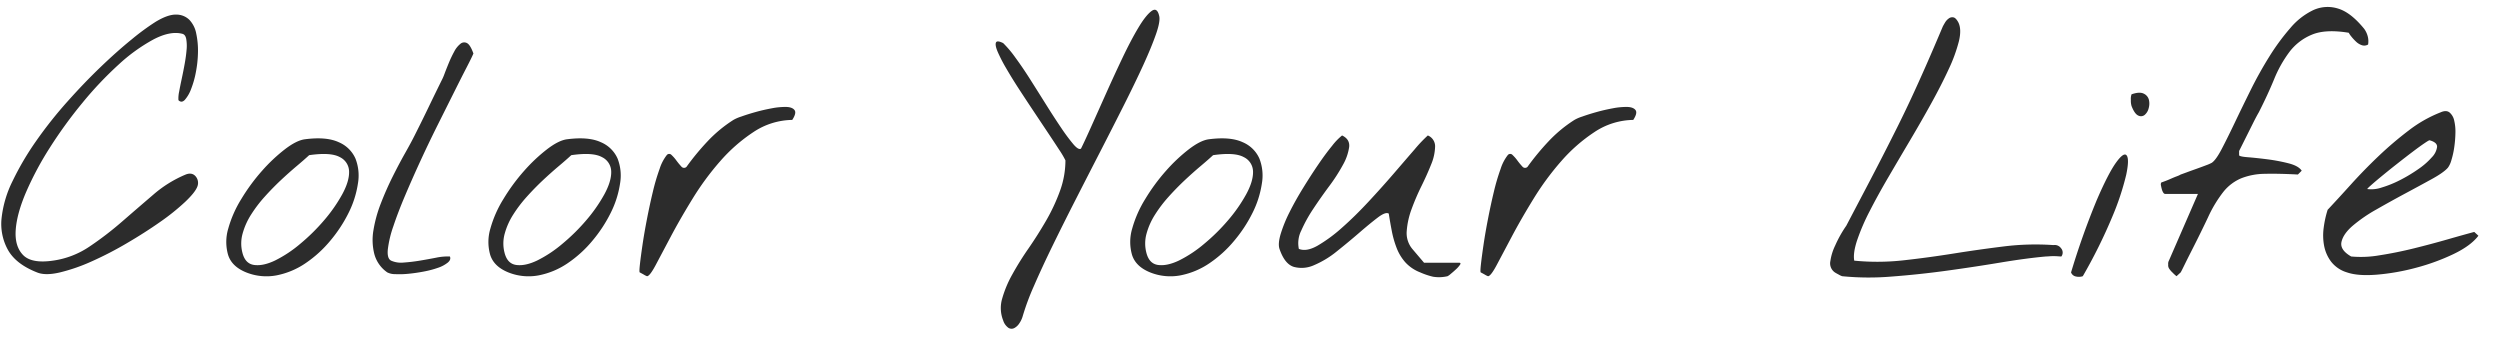 <svg xmlns="http://www.w3.org/2000/svg" xmlns:xlink="http://www.w3.org/1999/xlink" width="1059" height="144" viewBox="0 0 1059 144">
  <defs>
    <clipPath id="clip-mv_font_img">
      <rect width="1059" height="144"/>
    </clipPath>
  </defs>
  <g id="mv_font_img" clip-path="url(#clip-mv_font_img)">
    <path id="パス_2" data-name="パス 2" d="M15.674-1.611q-8.936-3.516-12.3-9.521a22.652,22.652,0,0,1-2.71-13.4,46.527,46.527,0,0,1,4.688-15.82,120.288,120.288,0,0,1,9.961-16.919,178.644,178.644,0,0,1,13.11-16.553Q35.6-81.885,42.627-88.623t13.184-11.719a101.941,101.941,0,0,1,9.961-7.324q5.273-3.223,8.789-3.149a7.869,7.869,0,0,1,5.64,2.2,11.487,11.487,0,0,1,2.93,5.859,34.556,34.556,0,0,1,.732,7.91,48.476,48.476,0,0,1-.879,8.35,39.269,39.269,0,0,1-2.051,7.251A14.621,14.621,0,0,1,78.3-74.707q-1.392,1.465-2.71.146a13.065,13.065,0,0,1,.293-3.589q.439-2.417,1.1-5.493t1.245-6.3q.586-3.223.806-5.933a17.386,17.386,0,0,0-.146-4.614q-.366-1.9-1.685-2.2Q72.07-104,64.966-100.269A73.423,73.423,0,0,0,50.171-89.575,152.173,152.173,0,0,0,34.937-73.462a190.053,190.053,0,0,0-13.7,18.823A134.837,134.837,0,0,0,11.133-35.815Q7.178-26.66,6.665-19.7T9.741-9.009Q13.33-5.273,22.412-6.592a36.561,36.561,0,0,0,15.454-5.933,139.241,139.241,0,0,0,13.77-10.547Q58.3-28.857,64.893-34.5a50.667,50.667,0,0,1,13.77-8.569q2.637-1.025,4.175.732a4.241,4.241,0,0,1,.806,4.248q-.879,2.49-5.2,6.592a93.91,93.91,0,0,1-10.693,8.569q-6.372,4.468-13.989,8.936A149.423,149.423,0,0,1,38.892-6.3,76.861,76.861,0,0,1,25.415-1.611Q19.189-.146,15.674-1.611Zm88.623,0q-6.152-2.49-7.69-7.471a19.81,19.81,0,0,1,.073-11.06,48.368,48.368,0,0,1,5.566-12.6,81.009,81.009,0,0,1,8.789-11.938,69.977,69.977,0,0,1,9.741-9.155q4.907-3.735,8.423-4.175,9.082-1.172,14.282,1.245a13.386,13.386,0,0,1,7.1,6.958,19.8,19.8,0,0,1,1.025,10.62,41.34,41.34,0,0,1-3.882,12.231,58.925,58.925,0,0,1-7.764,11.865,49.961,49.961,0,0,1-10.547,9.595A33.064,33.064,0,0,1,117.188-.366,23.015,23.015,0,0,1,104.3-1.611Zm-1.611-8.35q1.172,4.688,4.98,5.2t8.862-1.9a52.34,52.34,0,0,0,10.62-7.031A82.4,82.4,0,0,0,137.329-23.73a65.065,65.065,0,0,0,7.617-10.913q3-5.493,2.93-9.595a6.893,6.893,0,0,0-3.955-6.226q-3.882-2.124-12.964-.806-2.051,1.9-5.273,4.614t-6.665,5.933q-3.442,3.223-6.812,6.958a56.241,56.241,0,0,0-5.859,7.69,29.376,29.376,0,0,0-3.589,8.057A15.555,15.555,0,0,0,102.686-9.961Zm61.377,8.35a13.789,13.789,0,0,1-5.493-7.764,24.356,24.356,0,0,1-.366-10.181,55.932,55.932,0,0,1,3.149-11.353q2.271-5.859,4.98-11.279t5.273-9.961q2.563-4.541,4.028-7.471l2.124-4.248q1.685-3.369,3.589-7.324t3.589-7.4q1.685-3.442,2.124-4.321a20.915,20.915,0,0,0,1.245-2.856q.806-2.124,1.831-4.614a47.52,47.52,0,0,1,2.271-4.761,9.989,9.989,0,0,1,2.637-3.3,2.457,2.457,0,0,1,2.783-.293q1.392.732,2.71,4.395-.586,1.465-2.856,5.859T192.334-77.93l-6.812,13.623q-3.735,7.471-7.251,15.088T171.68-34.351Q168.6-27.1,166.626-21.167a46.163,46.163,0,0,0-2.344,9.814q-.366,3.882,1.392,4.761a10.4,10.4,0,0,0,5.347.806q3.3-.22,6.812-.806t6.885-1.245a23.764,23.764,0,0,1,5.859-.513q.586,1.318-.879,2.563a13.318,13.318,0,0,1-4.1,2.2,40.326,40.326,0,0,1-6.079,1.611q-3.442.659-6.592.952a36.8,36.8,0,0,1-5.566.146A7.253,7.253,0,0,1,164.063-1.611Zm51.27,0q-6.152-2.49-7.69-7.471a19.81,19.81,0,0,1,.073-11.06,48.368,48.368,0,0,1,5.566-12.6,81.009,81.009,0,0,1,8.789-11.938,69.977,69.977,0,0,1,9.741-9.155q4.907-3.735,8.423-4.175,9.082-1.172,14.282,1.245a13.386,13.386,0,0,1,7.1,6.958,19.8,19.8,0,0,1,1.025,10.62,41.34,41.34,0,0,1-3.882,12.231A58.925,58.925,0,0,1,251-15.088a49.961,49.961,0,0,1-10.547,9.595A33.064,33.064,0,0,1,228.223-.366,23.015,23.015,0,0,1,215.332-1.611Zm-1.611-8.35q1.172,4.688,4.98,5.2t8.862-1.9a52.34,52.34,0,0,0,10.62-7.031A82.4,82.4,0,0,0,248.364-23.73a65.065,65.065,0,0,0,7.617-10.913q3-5.493,2.93-9.595a6.893,6.893,0,0,0-3.955-6.226q-3.882-2.124-12.964-.806-2.051,1.9-5.273,4.614t-6.665,5.933q-3.442,3.223-6.812,6.958a56.241,56.241,0,0,0-5.859,7.69,29.376,29.376,0,0,0-3.589,8.057A15.555,15.555,0,0,0,213.721-9.961ZM271-1.611q-.293-.146.073-3.442t1.1-8.276q.732-4.98,1.9-10.986t2.49-11.5a86.735,86.735,0,0,1,2.856-9.668,18.594,18.594,0,0,1,3-5.786,1.312,1.312,0,0,1,2.051-.073A16.747,16.747,0,0,1,286.523-49a27.928,27.928,0,0,0,2.051,2.49,1.478,1.478,0,0,0,2.2.22A105.769,105.769,0,0,1,299.78-57.2a56.708,56.708,0,0,1,10.913-9.009,16.46,16.46,0,0,1,3.223-1.392q2.637-.952,6.006-1.9t6.958-1.611a30.067,30.067,0,0,1,6.152-.586q2.563.073,3.516,1.318t-.952,4.175a30.38,30.38,0,0,0-16.406,5.127,69.149,69.149,0,0,0-14.062,12.3,116.109,116.109,0,0,0-11.719,15.894q-5.273,8.569-9.155,15.894T277.808-4.834Q275.244,0,274.072,0a6.913,6.913,0,0,1-1.318-.659Q271.582-1.318,271-1.611ZM424.951,18.75a14.179,14.179,0,0,1-.439-9.229A47.227,47.227,0,0,1,428.76-.659a125.3,125.3,0,0,1,6.885-11.06q3.955-5.713,7.471-11.792a78.724,78.724,0,0,0,5.859-12.524,37.9,37.9,0,0,0,2.344-13.037,38.677,38.677,0,0,0-2.637-4.468q-2.051-3.149-4.834-7.324l-6.006-9.009q-3.223-4.834-6.226-9.448T426.2-88.11a64.58,64.58,0,0,1-3.589-6.958q-1.172-2.783-.732-3.882t3.076.22a45.537,45.537,0,0,1,5.127,6.079q3.076,4.175,6.372,9.375t6.738,10.693q3.442,5.493,6.372,9.814a78.806,78.806,0,0,0,5.127,6.885q2.2,2.563,3.223,1.831,1.465-2.93,4.321-9.3t6.226-13.916q3.369-7.544,6.958-15.088t6.738-12.817q3.149-5.273,5.566-7.1t3.3,1.978q.586,2.2-1.318,7.69t-5.42,13.184Q480.762-81.738,476-72.29T466.04-52.734q-5.2,10.107-10.4,20.288T445.9-12.964q-4.541,9.3-7.91,17.065a104,104,0,0,0-4.834,13.037A10.3,10.3,0,0,1,431.763,20a5.763,5.763,0,0,1-2.124,1.978,2.508,2.508,0,0,1-2.417-.073A6.016,6.016,0,0,1,424.951,18.75ZM487.207-1.611q-6.152-2.49-7.69-7.471a19.81,19.81,0,0,1,.073-11.06,48.368,48.368,0,0,1,5.566-12.6,81.009,81.009,0,0,1,8.789-11.938,69.977,69.977,0,0,1,9.741-9.155q4.907-3.735,8.423-4.175,9.082-1.172,14.282,1.245a13.386,13.386,0,0,1,7.1,6.958,19.8,19.8,0,0,1,1.025,10.62,41.34,41.34,0,0,1-3.882,12.231,58.925,58.925,0,0,1-7.764,11.865,49.961,49.961,0,0,1-10.547,9.595A33.064,33.064,0,0,1,500.1-.366,23.015,23.015,0,0,1,487.207-1.611ZM485.6-9.961q1.172,4.688,4.98,5.2t8.862-1.9a52.34,52.34,0,0,0,10.62-7.031A82.4,82.4,0,0,0,520.239-23.73a65.065,65.065,0,0,0,7.617-10.913q3-5.493,2.93-9.595a6.893,6.893,0,0,0-3.955-6.226q-3.882-2.124-12.964-.806-2.051,1.9-5.273,4.614t-6.665,5.933q-3.442,3.223-6.812,6.958a56.241,56.241,0,0,0-5.859,7.69,29.376,29.376,0,0,0-3.589,8.057A15.555,15.555,0,0,0,485.6-9.961Zm116.016,8.35a16.66,16.66,0,0,1-6.3-4.248,19.842,19.842,0,0,1-3.662-6.006,41.219,41.219,0,0,1-2.051-7.1q-.732-3.735-1.318-7.544-1.318-.879-4.687,1.685t-7.764,6.372q-4.395,3.809-9.448,7.837a40.111,40.111,0,0,1-9.741,5.933,12.673,12.673,0,0,1-8.569.732q-3.882-1.172-6.079-7.617-.732-2.2.513-6.372A57.5,57.5,0,0,1,546.24-27.1q2.49-4.98,5.786-10.327t6.445-9.961q3.149-4.614,5.859-7.91a25.414,25.414,0,0,1,4.175-4.321q3.369,1.611,3,4.907a21.517,21.517,0,0,1-2.637,7.544,73.788,73.788,0,0,1-5.859,9.082q-3.589,4.834-6.738,9.595a59.882,59.882,0,0,0-5.054,9.155,11.924,11.924,0,0,0-1.025,7.764q3.223,1.318,7.983-1.392a63.286,63.286,0,0,0,10.254-7.544q5.493-4.834,11.279-11.06t10.767-12.012q4.98-5.786,8.789-10.181a58.632,58.632,0,0,1,5.566-5.859,4.937,4.937,0,0,1,3.076,4.761,20.831,20.831,0,0,1-1.685,7.544q-1.685,4.248-4.1,9.155a97.375,97.375,0,0,0-4.175,9.741,33.6,33.6,0,0,0-2.051,9.229,10.489,10.489,0,0,0,2.344,7.617l4.98,5.859h14.795q1.025,0,.439.879a11.212,11.212,0,0,1-1.685,1.9Q615.674-1.9,614.5-.952A6.335,6.335,0,0,1,613.184,0a15.812,15.812,0,0,1-6.152.22A30.8,30.8,0,0,1,601.611-1.611Zm25.635,0q-.293-.146.073-3.442t1.1-8.276q.732-4.98,1.9-10.986t2.49-11.5a86.735,86.735,0,0,1,2.856-9.668,18.594,18.594,0,0,1,3-5.786,1.312,1.312,0,0,1,2.051-.073A16.747,16.747,0,0,1,642.773-49a27.928,27.928,0,0,0,2.051,2.49,1.478,1.478,0,0,0,2.2.22A105.769,105.769,0,0,1,656.03-57.2a56.708,56.708,0,0,1,10.913-9.009,16.46,16.46,0,0,1,3.223-1.392q2.637-.952,6.006-1.9t6.958-1.611a30.067,30.067,0,0,1,6.152-.586q2.563.073,3.516,1.318t-.952,4.175a30.38,30.38,0,0,0-16.406,5.127,69.149,69.149,0,0,0-14.062,12.3,116.109,116.109,0,0,0-11.719,15.894q-5.273,8.569-9.155,15.894T634.058-4.834Q631.494,0,630.322,0A6.913,6.913,0,0,1,629-.659Q627.832-1.318,627.246-1.611Zm150,0a4.634,4.634,0,0,1-1.9-4.834,22.264,22.264,0,0,1,2.051-6.592,49.763,49.763,0,0,1,4.688-8.35q4.688-8.936,8.423-16.04t6.958-13.4q3.223-6.3,6.152-12.158t5.933-12.3q3-6.445,6.226-13.77t7.178-16.7q.293-.586.952-1.685a5.6,5.6,0,0,1,1.611-1.758,2.455,2.455,0,0,1,1.978-.439q1.025.22,2.051,2.124,1.465,2.93.22,8.057a65.969,65.969,0,0,1-4.321,11.792q-3.076,6.665-7.324,14.355t-8.936,15.6q-4.687,7.91-9.229,15.674t-7.983,14.5a89.626,89.626,0,0,0-5.273,12.231q-1.831,5.493-1.245,8.716A100.176,100.176,0,0,0,806.4-6.738Q816.943-7.91,827.49-9.595t21.167-3a109.726,109.726,0,0,1,21.167-.586,3.3,3.3,0,0,1,3.223,1.318,2.787,2.787,0,0,1,.146,3.516q-.293,0-1.245-.073T869.971-8.5q-1.025,0-1.978.073T866.6-8.35q-8.2.732-19.189,2.563T824.707-2.344Q812.988-.732,801.343.146A114.979,114.979,0,0,1,780.322,0a7.855,7.855,0,0,1-1.392-.659Q777.686-1.318,777.246-1.611Zm100.049,0A318.955,318.955,0,0,1,888.208-32.3q4.907-11.353,8.2-15.894t4.468-2.93q1.172,1.611-.22,8.2A112.341,112.341,0,0,1,894.8-25.269,217.765,217.765,0,0,1,882.275,0a5.216,5.216,0,0,1-2.783.146A2.739,2.739,0,0,1,877.295-1.611ZM902.93-72.07a8.043,8.043,0,0,1-.293-2.637,5.444,5.444,0,0,1,.293-2.344q3.369-1.172,5.127-.293a3.923,3.923,0,0,1,2.2,2.563,6.911,6.911,0,0,1-.073,3.589,5.334,5.334,0,0,1-1.685,2.856,2.466,2.466,0,0,1-2.71.293Q904.248-68.7,902.93-72.07Zm15.82,68.7a2.671,2.671,0,0,1-.293-1.611,2.671,2.671,0,0,1,.293-1.611l12.3-28.271H917.139q-.439,0-.806-.586a5.191,5.191,0,0,1-.586-1.392q-.22-.806-.366-1.611a1.676,1.676,0,0,1,.146-1.245q.439-.146,1.611-.586t2.49-1.025q1.318-.586,2.49-1.025a8.863,8.863,0,0,0,1.611-.732q.439-.146,2.417-.879t4.248-1.538q2.271-.806,4.175-1.538a16.2,16.2,0,0,0,2.344-1.025q1.758-1.172,4.175-5.786t5.493-11.06q3.076-6.445,6.738-13.843t7.91-14.209a93.25,93.25,0,0,1,8.936-12.158,29.076,29.076,0,0,1,9.741-7.617,14.616,14.616,0,0,1,10.474-.659q5.42,1.611,11.133,8.643a9.745,9.745,0,0,1,1.465,3.149,8.169,8.169,0,0,1,.146,3.442,3.165,3.165,0,0,1-2.637.293,6.568,6.568,0,0,1-2.417-1.465,20,20,0,0,1-1.978-2.124,10.833,10.833,0,0,1-1.172-1.685q-9.814-1.611-15.6.806A22.781,22.781,0,0,0,969.8-95a51.743,51.743,0,0,0-6.519,11.646q-2.783,6.738-6.445,13.916-1.025,1.758-2.417,4.541l-2.71,5.42-2.271,4.541-.952,1.9v1.758q0,.586,3.662.879t8.276.879a74.136,74.136,0,0,1,8.936,1.685q4.321,1.1,5.64,3.149l-1.611,1.611q-8.35-.439-14.062-.293a27.828,27.828,0,0,0-9.961,1.9,19.218,19.218,0,0,0-7.471,5.64A53.63,53.63,0,0,0,935.3-24.9q-1.172,2.49-3.076,6.372t-3.809,7.617q-1.9,3.735-3.223,6.445T923.73-1.611L921.973,0a15.1,15.1,0,0,1-1.685-1.538A8.9,8.9,0,0,1,918.75-3.369Zm75.439,1.758a13.352,13.352,0,0,1-6.665-4.468,16.179,16.179,0,0,1-3-6.665,23.727,23.727,0,0,1-.22-7.69,42.989,42.989,0,0,1,1.685-7.69q4.395-4.687,9.888-10.767T1007.52-50.83a149.925,149.925,0,0,1,12.817-10.913,55.127,55.127,0,0,1,13.55-7.69q2.344-1.025,3.735.073a6.1,6.1,0,0,1,1.978,3.442,20.449,20.449,0,0,1,.513,5.42,48.186,48.186,0,0,1-.513,6.006,35.3,35.3,0,0,1-1.172,5.273A10.051,10.051,0,0,1,1036.963-46q-1.758,2.051-6.812,4.834t-11.206,6.079q-6.152,3.3-12.3,6.812a63.29,63.29,0,0,0-10.107,6.958q-3.955,3.442-4.687,6.812t4.1,6.152a45.747,45.747,0,0,0,12.085-.513q7.1-1.1,14.5-2.93t14.282-3.809q6.885-1.978,11.279-3.149l1.758,1.611q-3.223,4.248-10.547,7.764a90.422,90.422,0,0,1-15.82,5.786,93.71,93.71,0,0,1-16.553,2.93Q998.877,0,994.189-1.611Zm35.01-55.957q-.146-.146-2.2,1.245t-5.054,3.662q-3,2.271-6.445,4.98t-6.3,5.054q-2.856,2.344-4.761,4.028t-1.611,1.685a13.516,13.516,0,0,0,6.079-.659,45.484,45.484,0,0,0,7.764-3.149,64.113,64.113,0,0,0,7.69-4.614,30.778,30.778,0,0,0,5.786-5.054,7.717,7.717,0,0,0,2.2-4.395Q1032.422-56.689,1029.2-57.568Z" transform="translate(0 117)" fill="#2c2c2c"/>
  </g>
</svg>

